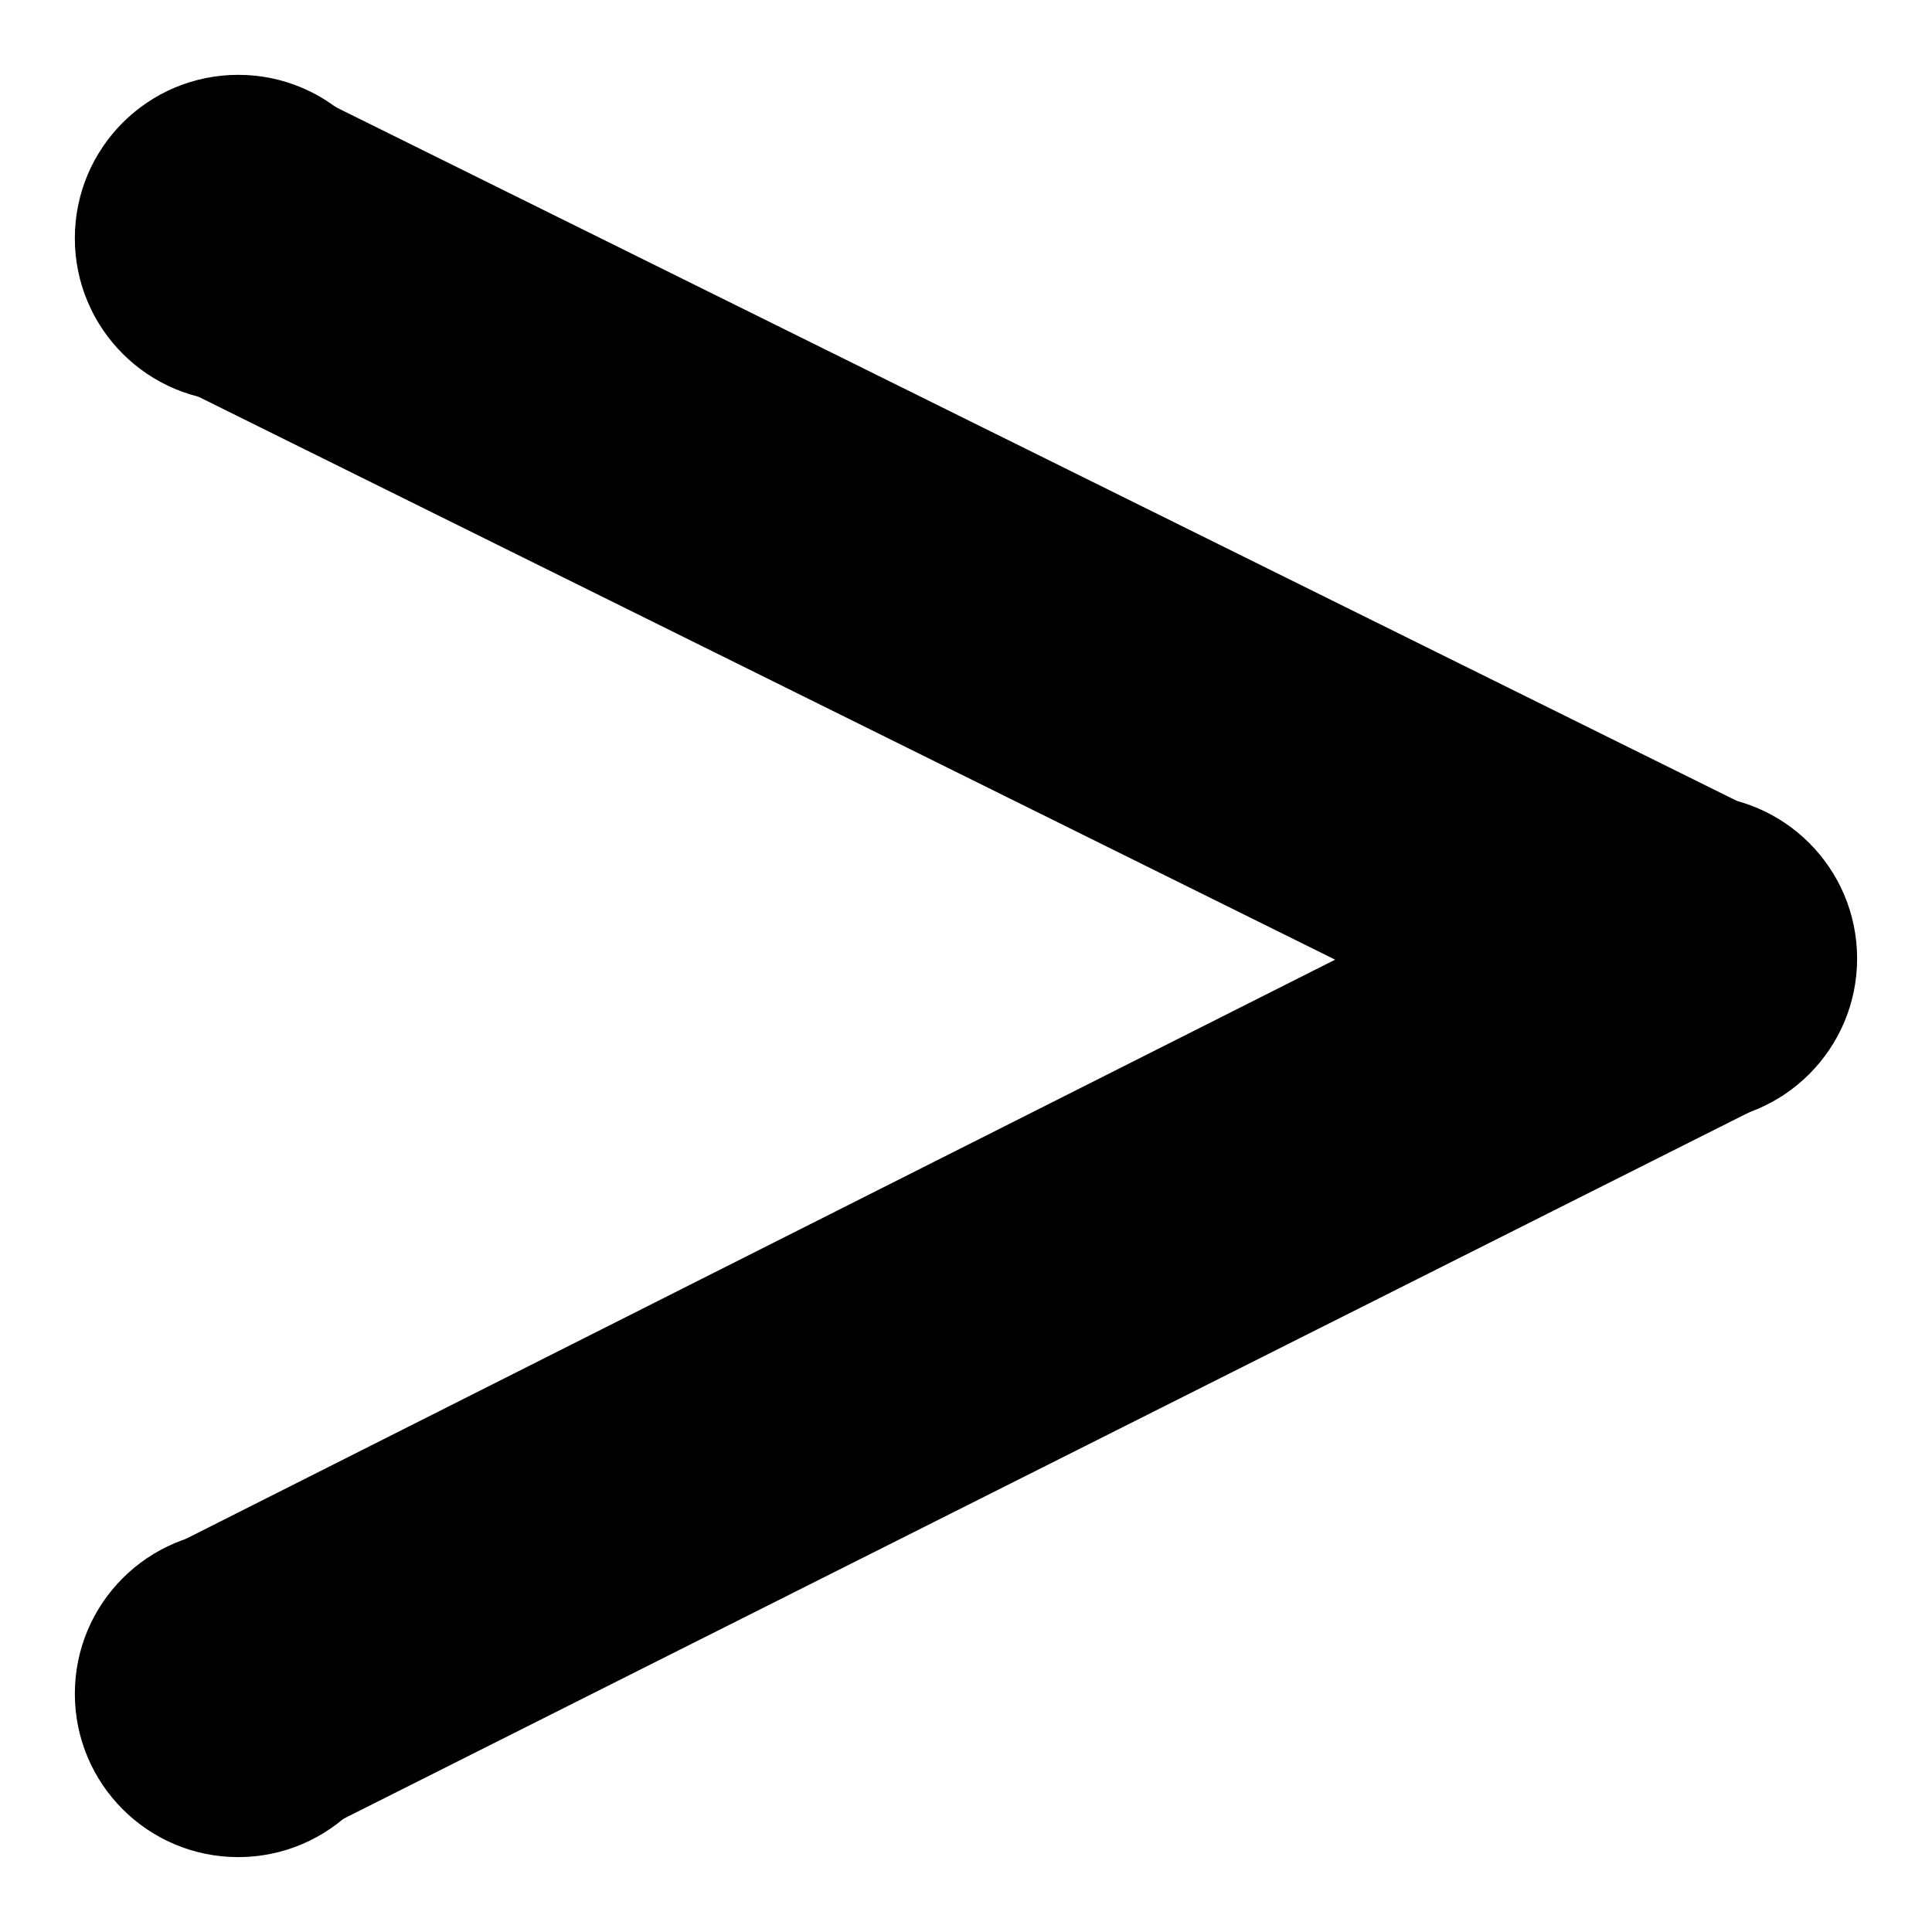<?xml version="1.0" encoding="UTF-8"?>
<!-- The Best Svg Icon site in the world: iconSvg.co, Visit us! https://iconsvg.co -->
<svg width="800px" height="800px" version="1.1" viewBox="144 144 512 512" xmlns="http://www.w3.org/2000/svg">
 <defs>
  <clipPath id="i">
   <path d="m148.09 148.09h154.91v154.91h-154.91z"/>
  </clipPath>
  <clipPath id="h">
   <path d="m497 302h154.9v192h-154.9z"/>
  </clipPath>
  <clipPath id="g">
   <path d="m148.09 497h154.91v154.9h-154.91z"/>
  </clipPath>
  <clipPath id="f">
   <path d="m148.09 324h462.91v278h-462.91z"/>
  </clipPath>
  <clipPath id="e">
   <path d="m189 387h462.9v264.9h-462.9z"/>
  </clipPath>
  <clipPath id="d">
   <path d="m187 148.09h464.9v261.91h-464.9z"/>
  </clipPath>
  <clipPath id="c">
   <path d="m148.09 194h465.91v280h-465.91z"/>
  </clipPath>
  <clipPath id="b">
   <path d="m148.09 148.09h503.81v351.91h-503.81z"/>
  </clipPath>
  <clipPath id="a">
   <path d="m148.09 301h503.81v350.9h-503.81z"/>
  </clipPath>
 </defs>
 <path d="m245.34 207.13c0 21.102-17.102 38.203-38.203 38.203-21.098 0-38.203-17.102-38.203-38.203 0-21.098 17.105-38.203 38.203-38.203 21.102 0 38.203 17.105 38.203 38.203"/>
 <g clip-path="url(#i)">
  <path transform="matrix(7.872 0 0 7.872 148.09 148.09)" d="m12.353 7.5c0 2.681-2.172 4.853-4.853 4.853-2.68 0-4.853-2.172-4.853-4.853 0-2.68 2.173-4.853 4.853-4.853 2.681 0 4.853 2.173 4.853 4.853" fill="none" stroke="#000000" stroke-width="1.294"/>
 </g>
 <path d="m631.07 398.03c0 21.098-17.105 38.203-38.203 38.203-21.098 0-38.203-17.105-38.203-38.203s17.105-38.203 38.203-38.203c21.098 0 38.203 17.105 38.203 38.203"/>
 <g clip-path="url(#h)">
  <path transform="matrix(7.872 0 0 7.872 148.09 148.09)" d="m61.353 31.75c0 2.68-2.173 4.853-4.853 4.853-2.68 0-4.853-2.173-4.853-4.853s2.173-4.853 4.853-4.853c2.68 0 4.853 2.173 4.853 4.853" fill="none" stroke="#000000" stroke-width="1.294"/>
 </g>
 <path d="m245.34 592.86c0 21.098-17.102 38.203-38.203 38.203-21.098 0-38.203-17.105-38.203-38.203 0-21.098 17.105-38.203 38.203-38.203 21.102 0 38.203 17.105 38.203 38.203"/>
 <g clip-path="url(#g)">
  <path transform="matrix(7.872 0 0 7.872 148.09 148.09)" d="m12.353 56.5c0 2.68-2.172 4.853-4.853 4.853-2.68 0-4.853-2.173-4.853-4.853 0-2.68 2.173-4.853 4.853-4.853 2.681 0 4.853 2.173 4.853 4.853" fill="none" stroke="#000000" stroke-width="1.294"/>
 </g>
 <g clip-path="url(#f)">
  <path transform="matrix(7.872 0 0 7.872 148.09 148.09)" d="m4.851 52.263 48.556-24.47" fill="none" stroke="#000000" stroke-width=".947"/>
 </g>
 <g clip-path="url(#e)">
  <path transform="matrix(7.872 0 0 7.872 148.09 148.09)" d="m10.744 60.316 48.56-24.405" fill="none" stroke="#000000" stroke-width=".972"/>
 </g>
 <g clip-path="url(#d)">
  <path transform="matrix(7.872 0 0 7.872 148.09 148.09)" d="m10.448 3.463 48.883 24.205" fill="none" stroke="#000000" stroke-width=".973"/>
 </g>
 <g clip-path="url(#c)">
  <path transform="matrix(7.872 0 0 7.872 148.09 148.09)" d="m4.723 11.561 48.661 24.099" fill="none" stroke="#000000" stroke-width="1.009"/>
 </g>
 <path d="m232.66 186.43 361.51 178.21-26.586 56.324-361.51-178.21z"/>
 <g clip-path="url(#b)">
  <path transform="matrix(7.061 3.481 -3.36 7.119 148.09 148.09)" d="m11.795-0.382 51.2 6e-6 -1.72e-4 7.912-51.2-5e-6z" fill="none" stroke="#000000" stroke-width="1.747"/>
 </g>
 <path d="m206.93 560.38 359.8-181.63 29.008 55.113-359.8 181.63z"/>
 <g clip-path="url(#a)">
  <path transform="matrix(7.027 -3.547 3.667 6.966 148.09 148.09)" d="m-17.783 50.129 51.2-1.14e-4 -1.21e-4 7.912-51.2 1.14e-4z" fill="none" stroke="#000000" stroke-width="1.747"/>
 </g>
</svg>